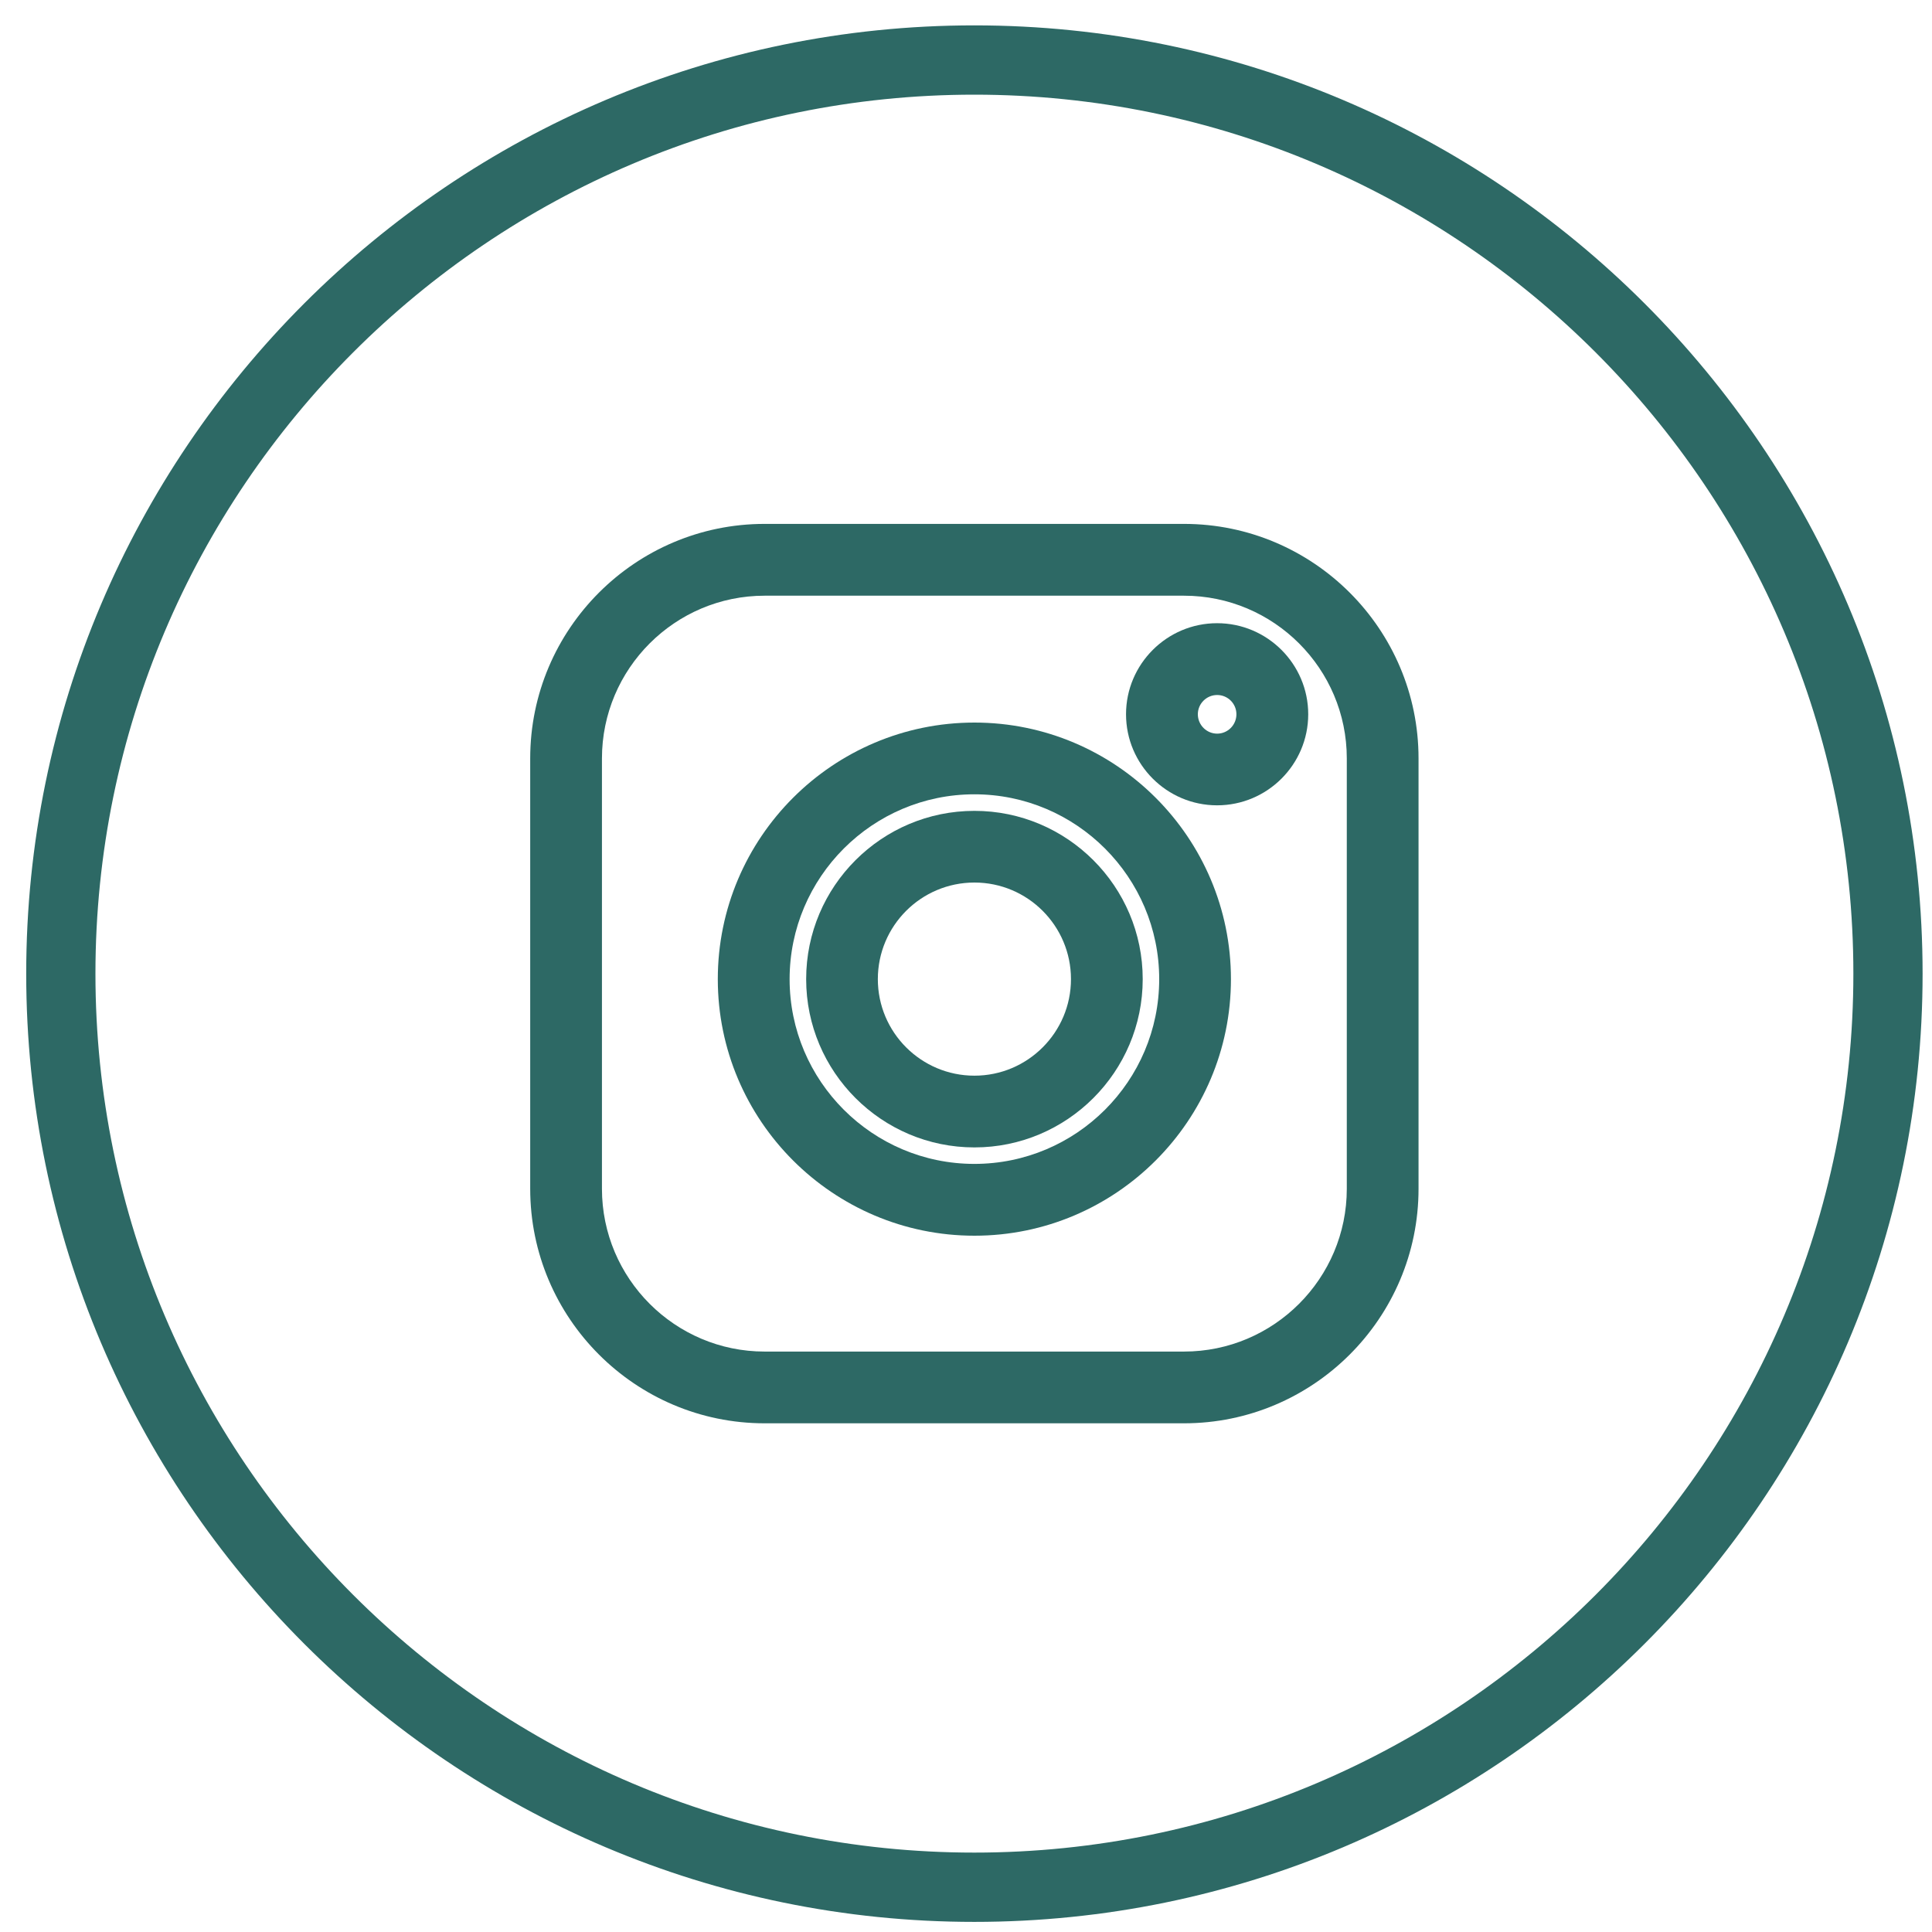 <svg width="30" height="30" viewBox="0 0 30 30" fill="none" xmlns="http://www.w3.org/2000/svg">
<path fill-rule="evenodd" clip-rule="evenodd" d="M15.13 18.073C13.549 18.073 12.261 16.787 12.261 15.204C12.261 13.622 13.549 12.334 15.13 12.334C16.712 12.334 18 13.622 18 15.204C18 16.787 16.712 18.073 15.13 18.073ZM15.131 19.188C17.327 19.188 19.114 17.4 19.114 15.204C19.114 13.007 17.327 11.22 15.131 11.22C12.934 11.22 11.146 13.007 11.146 15.204C11.146 17.4 12.934 19.188 15.131 19.188Z" fill="#2D6965"/>
<path fill-rule="evenodd" clip-rule="evenodd" d="M18.9 11.392C18.735 11.392 18.6 11.257 18.6 11.091C18.6 10.926 18.735 10.792 18.9 10.792C19.065 10.792 19.199 10.926 19.199 11.091C19.199 11.257 19.065 11.392 18.9 11.392ZM18.899 12.505C19.679 12.505 20.314 11.871 20.314 11.091C20.314 10.312 19.679 9.677 18.899 9.677C18.12 9.677 17.485 10.312 17.485 11.091C17.485 11.871 18.12 12.505 18.899 12.505Z" fill="#2D6965"/>
<path fill-rule="evenodd" clip-rule="evenodd" d="M15.131 16.703C14.303 16.703 13.631 16.031 13.631 15.204C13.631 14.376 14.303 13.704 15.131 13.704C15.958 13.704 16.63 14.376 16.63 15.204C16.63 16.031 15.958 16.703 15.131 16.703ZM15.131 12.591C13.69 12.591 12.518 13.763 12.518 15.204C12.518 16.644 13.69 17.817 15.131 17.817C16.571 17.817 17.744 16.644 17.744 15.204C17.744 13.763 16.571 12.591 15.131 12.591Z" fill="#2D6965"/>
<path fill-rule="evenodd" clip-rule="evenodd" d="M11.873 9.25H18.385C19.779 9.25 20.913 10.383 20.913 11.777V18.459C20.913 19.853 19.779 20.987 18.385 20.987H11.873C10.481 20.987 9.347 19.853 9.347 18.459V11.777C9.347 10.383 10.481 9.25 11.873 9.25ZM18.385 8.135H11.873C9.866 8.135 8.233 9.768 8.233 11.777V18.459C8.233 20.468 9.866 22.101 11.873 22.101H18.385C20.392 22.101 22.027 20.468 22.027 18.459V11.777C22.027 9.768 20.392 8.135 18.385 8.135Z" fill="#2D6965"/>
<path fill-rule="evenodd" clip-rule="evenodd" d="M15.129 28.767C7.604 28.767 1.482 22.644 1.482 15.119C1.482 7.592 7.604 1.47 15.129 1.47C22.657 1.47 28.779 7.592 28.779 15.119C28.779 22.644 22.657 28.767 15.129 28.767ZM15.129 0.394C7.012 0.394 0.407 6.999 0.407 15.119C0.407 23.237 7.012 29.843 15.129 29.843C23.249 29.843 29.854 23.237 29.854 15.119C29.854 6.999 23.249 0.394 15.129 0.394Z" fill="#2D6965"/>
</svg>
